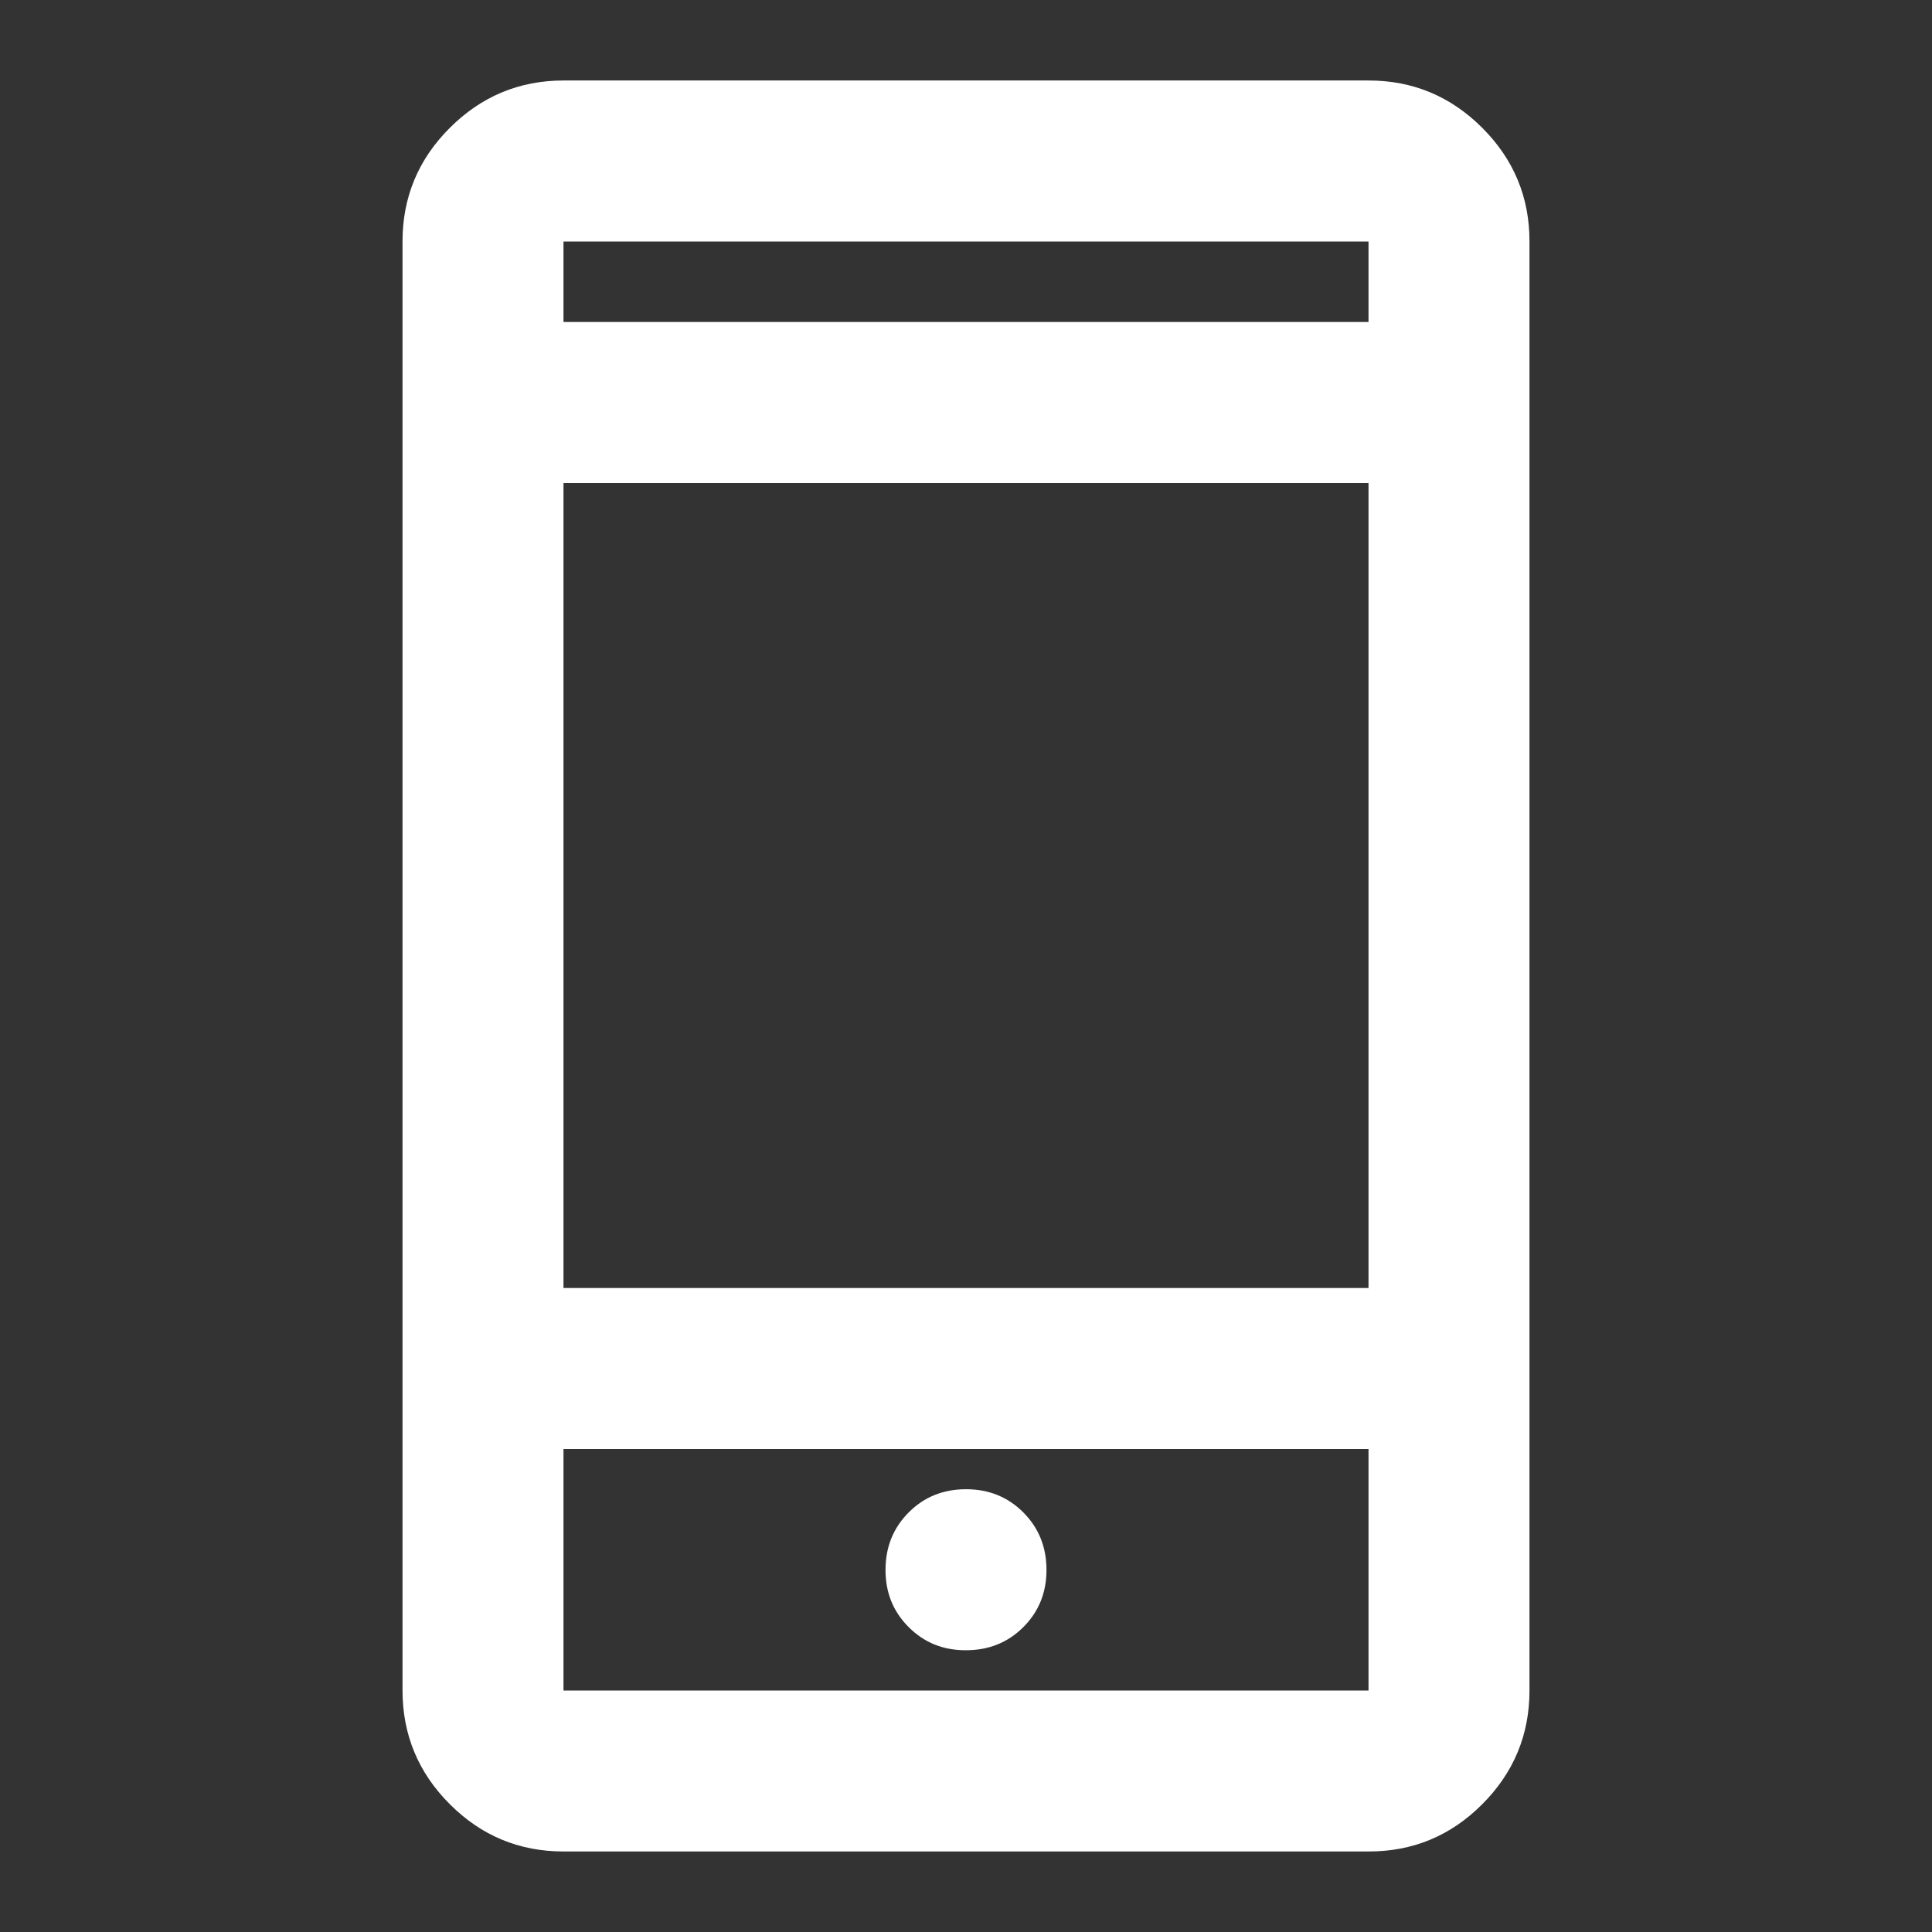 <?xml version="1.0" encoding="utf-8"?>
<svg xmlns="http://www.w3.org/2000/svg" width="44" height="44" viewBox="0 0 44 44" fill="none">
<rect x="0" y="0" width="44" height="44" fill="#333333" stroke="none"/>
<path d="M12.833 42.166C11.825 42.166 10.962 41.808 10.245 41.09C9.527 40.373 9.168 39.509 9.167 38.5V5.5C9.167 4.491 9.526 3.628 10.245 2.911C10.963 2.194 11.826 1.834 12.833 1.833H31.167C32.175 1.833 33.038 2.192 33.757 2.911C34.476 3.63 34.834 4.493 34.833 5.5V38.5C34.833 39.508 34.475 40.371 33.757 41.09C33.04 41.809 32.176 42.168 31.167 42.166H12.833ZM12.833 33V38.5H31.167V33H12.833ZM22 37.583C22.519 37.583 22.955 37.407 23.307 37.055C23.659 36.703 23.834 36.268 23.833 35.75C23.832 35.231 23.656 34.796 23.305 34.444C22.954 34.092 22.519 33.916 22 33.916C21.48 33.916 21.045 34.092 20.695 34.444C20.344 34.796 20.168 35.231 20.167 35.75C20.165 36.268 20.341 36.704 20.695 37.057C21.048 37.41 21.483 37.586 22 37.583ZM12.833 29.333H31.167V11H12.833V29.333ZM12.833 7.333H31.167V5.5H12.833V7.333Z" fill="white"/>
</svg>